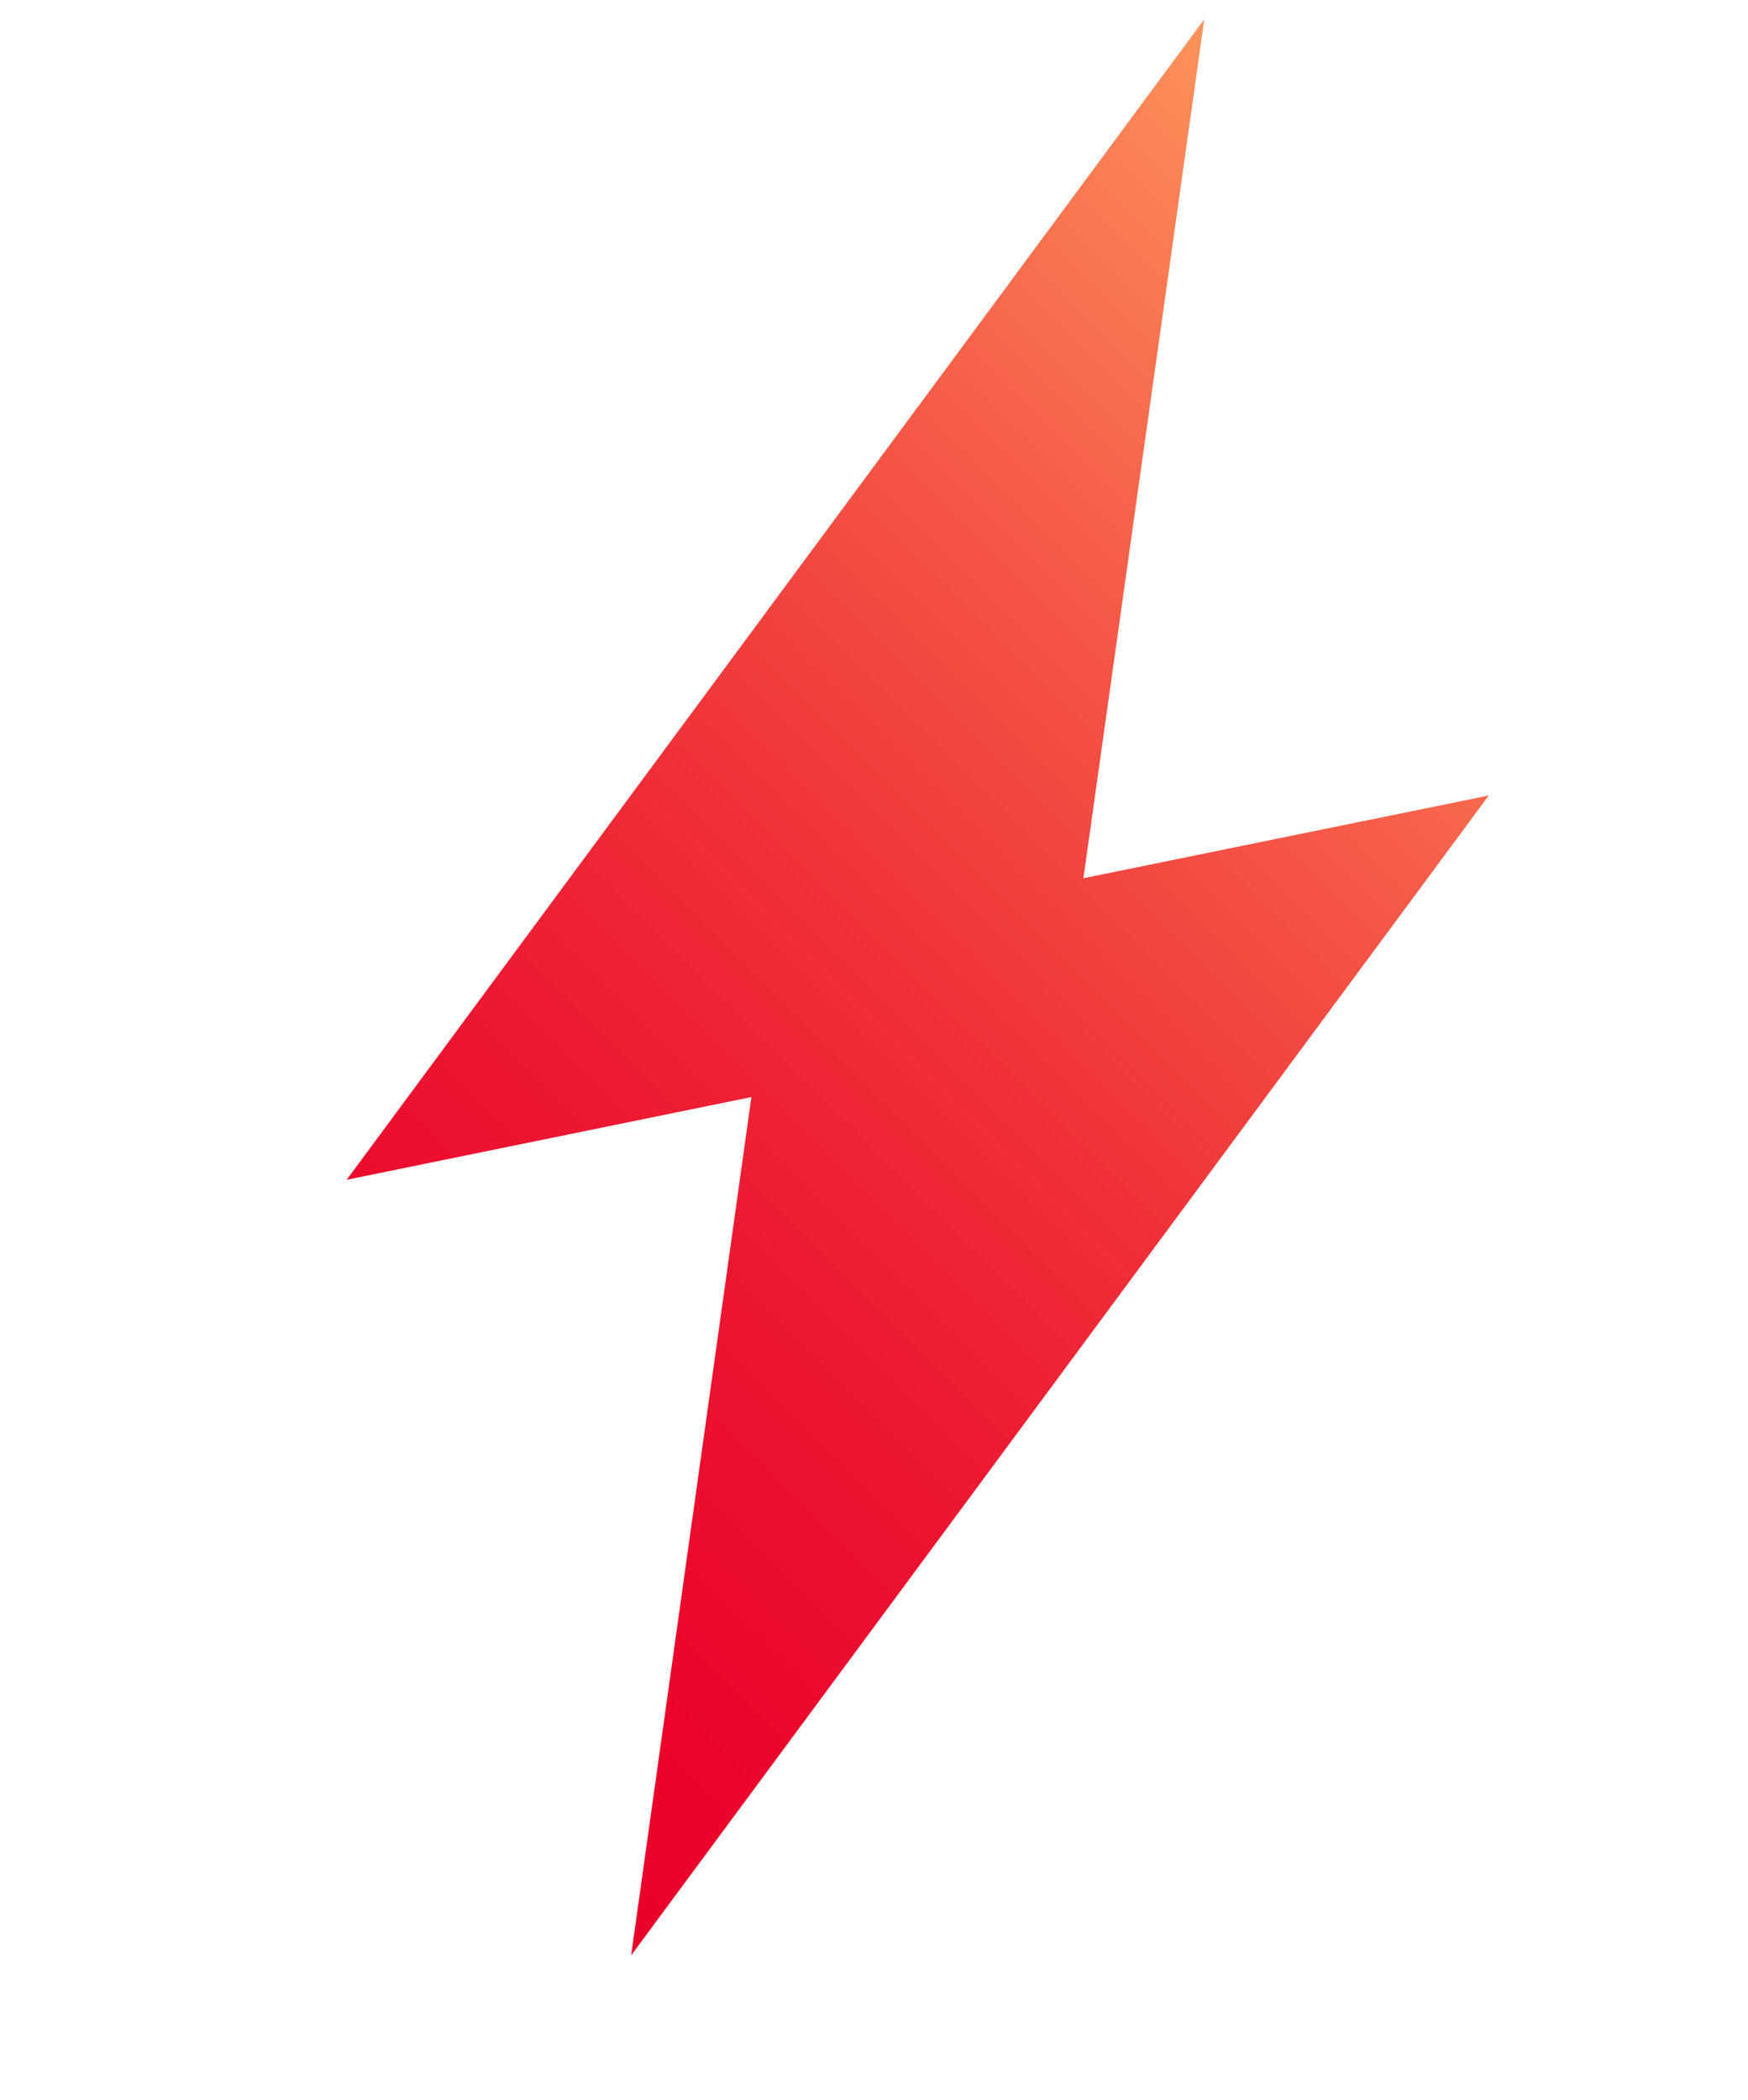 <?xml version="1.0" encoding="UTF-8"?> <svg xmlns="http://www.w3.org/2000/svg" xmlns:xlink="http://www.w3.org/1999/xlink" viewBox="0 0 29.8 35.8"><defs><style>.cls-1{fill:url(#linear-gradient);}.cls-2{fill:none;}</style><linearGradient id="linear-gradient" x1="4.95" y1="27.53" x2="26.33" y2="6.14" gradientUnits="userSpaceOnUse"><stop offset="0" stop-color="#ea0029"></stop><stop offset="0.13" stop-color="#eb062b"></stop><stop offset="0.31" stop-color="#ed1630"></stop><stop offset="0.5" stop-color="#f03139"></stop><stop offset="0.71" stop-color="#f55646"></stop><stop offset="0.94" stop-color="#fb8556"></stop><stop offset="1" stop-color="#fd945b"></stop></linearGradient></defs><g id="Layer_2" data-name="Layer 2"><g id="Layer_1-2" data-name="Layer 1"><polygon class="cls-1" points="25.38 13.56 18.47 14.97 20.53 0.33 5.91 20.11 12.81 18.7 10.76 33.33 25.38 13.56"></polygon><rect class="cls-2" width="29.8" height="35.8"></rect></g></g></svg> 